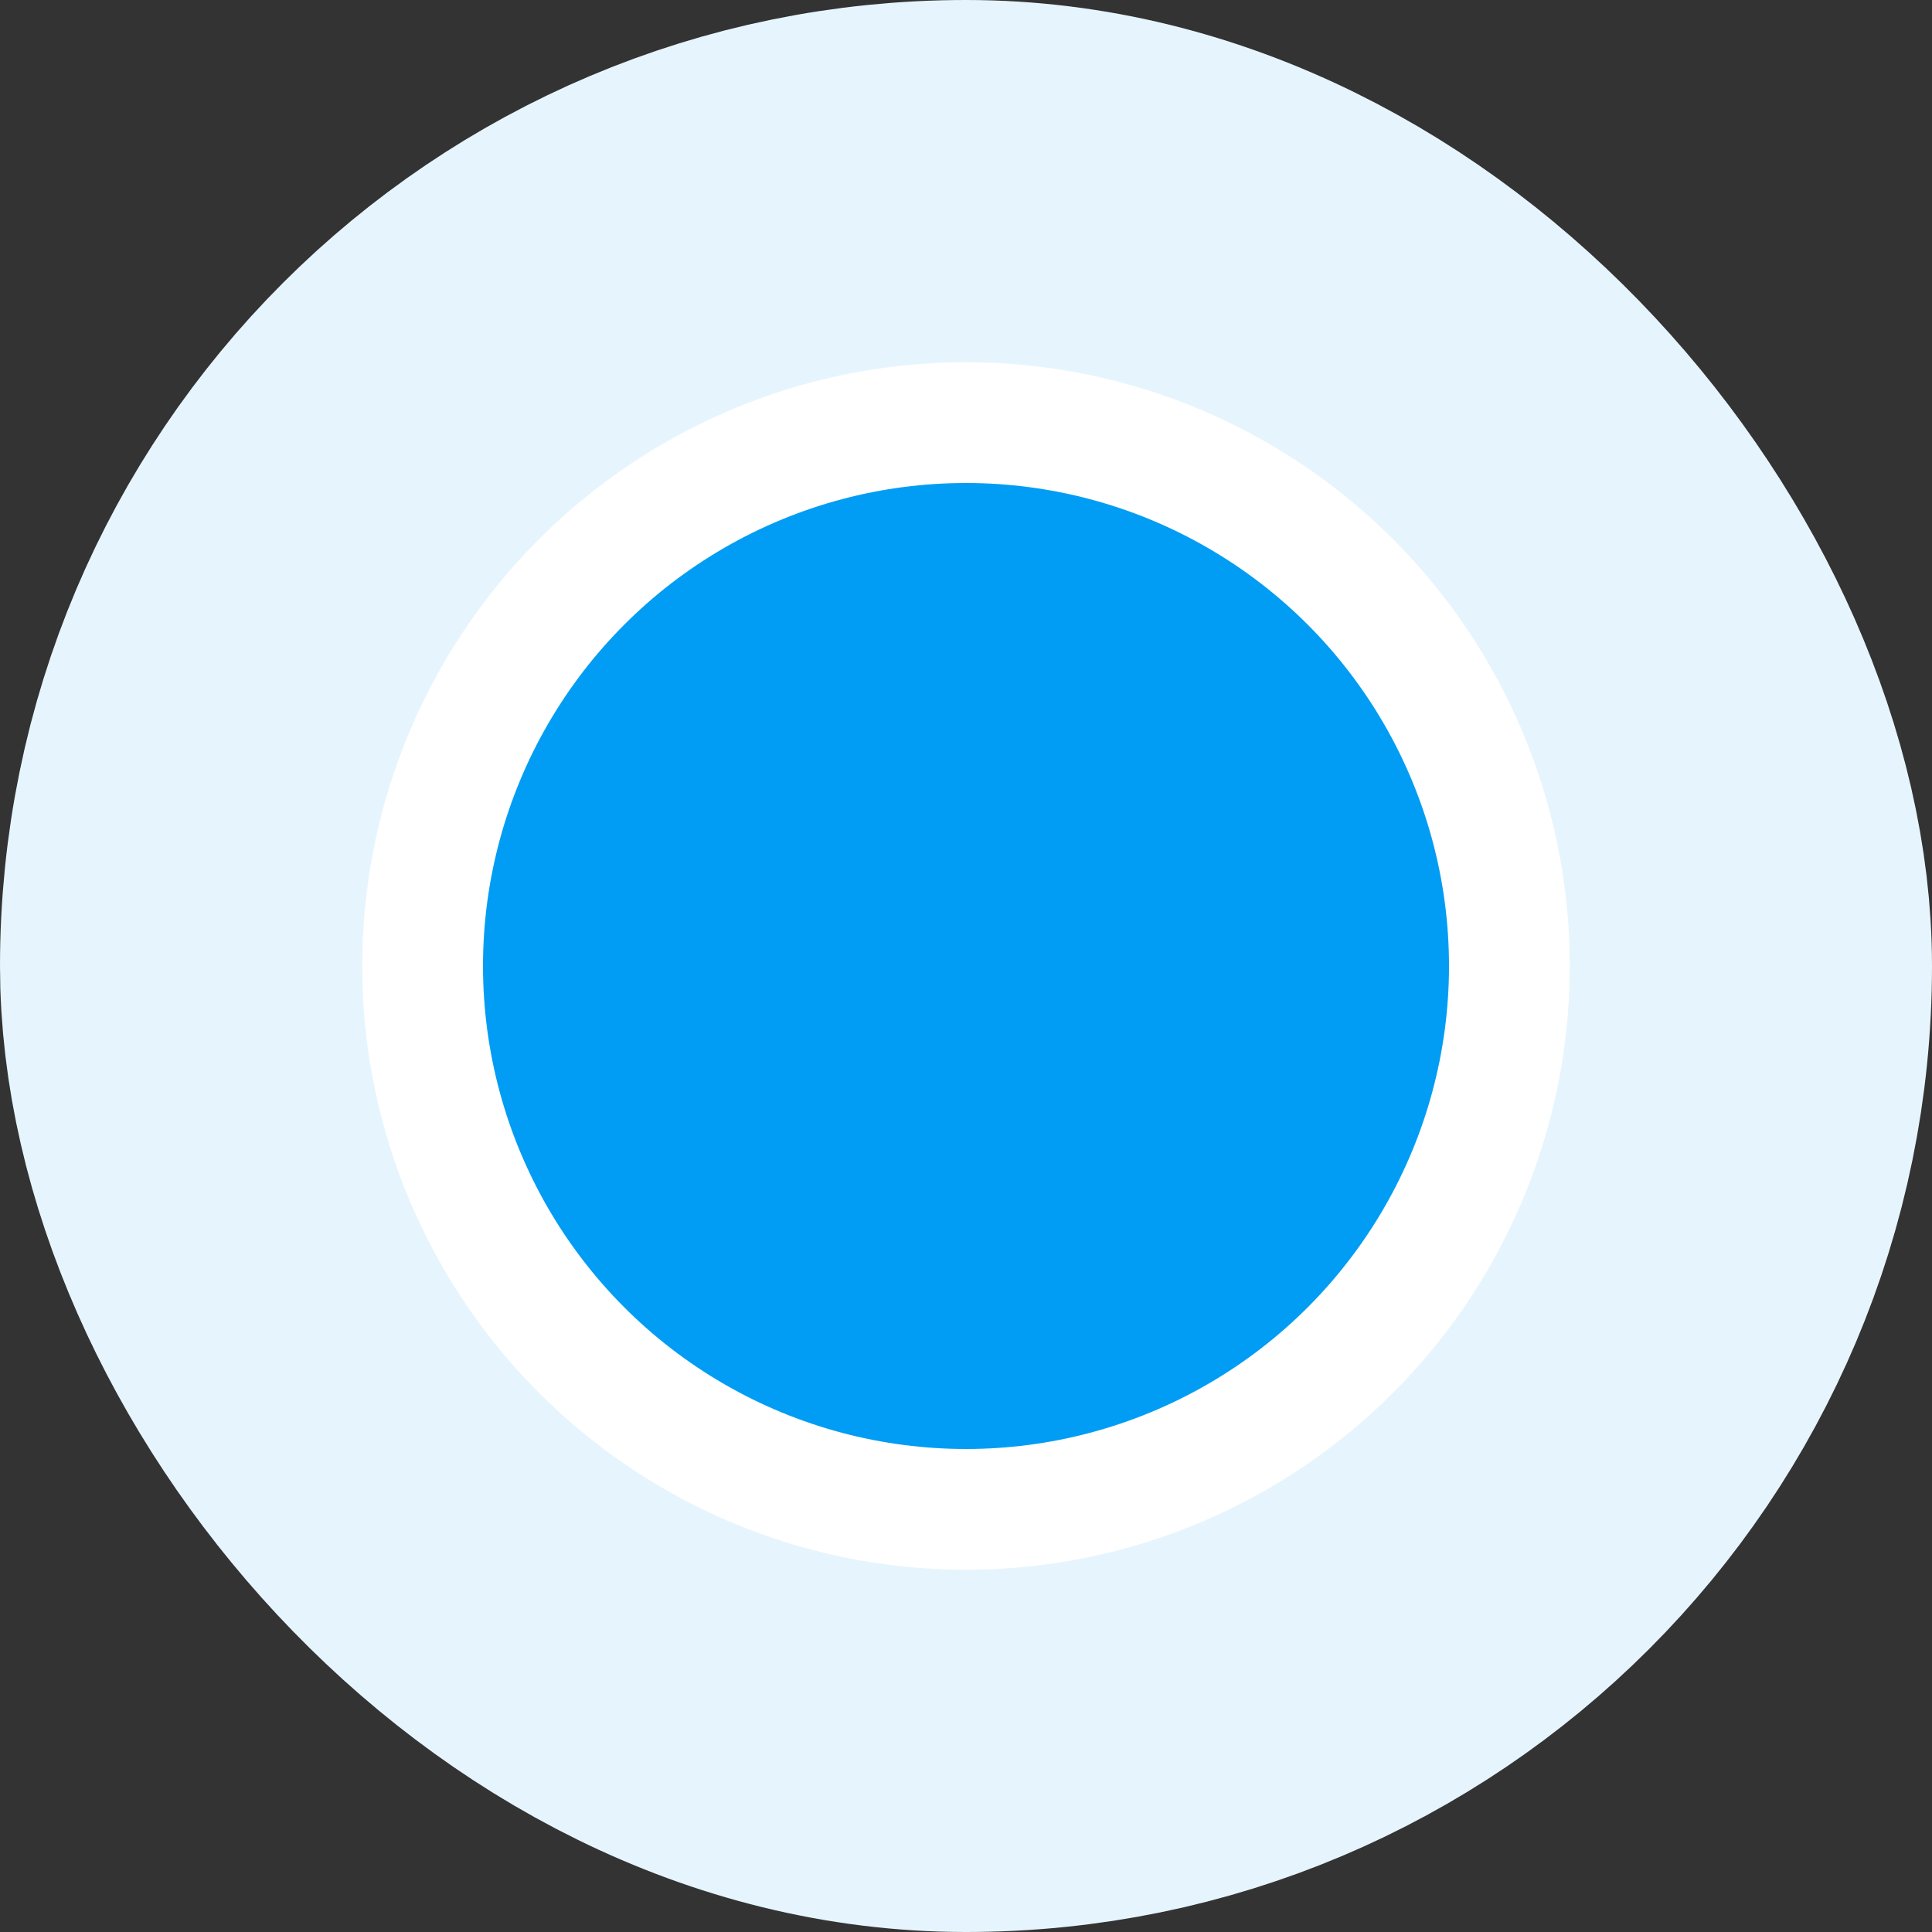 <svg width="32" height="32" viewBox="0 0 32 32" fill="none" xmlns="http://www.w3.org/2000/svg">
<rect x="0" y="0" width="32" height="32" fill="#333333" stroke="none"/>
<rect x="4" y="4" width="24" height="24" rx="12" stroke="#E6F5FD" stroke-width="8"/>
<circle cx="16" cy="16" r="9" fill="#019DF4" stroke="white" stroke-width="2"/>
</svg>
